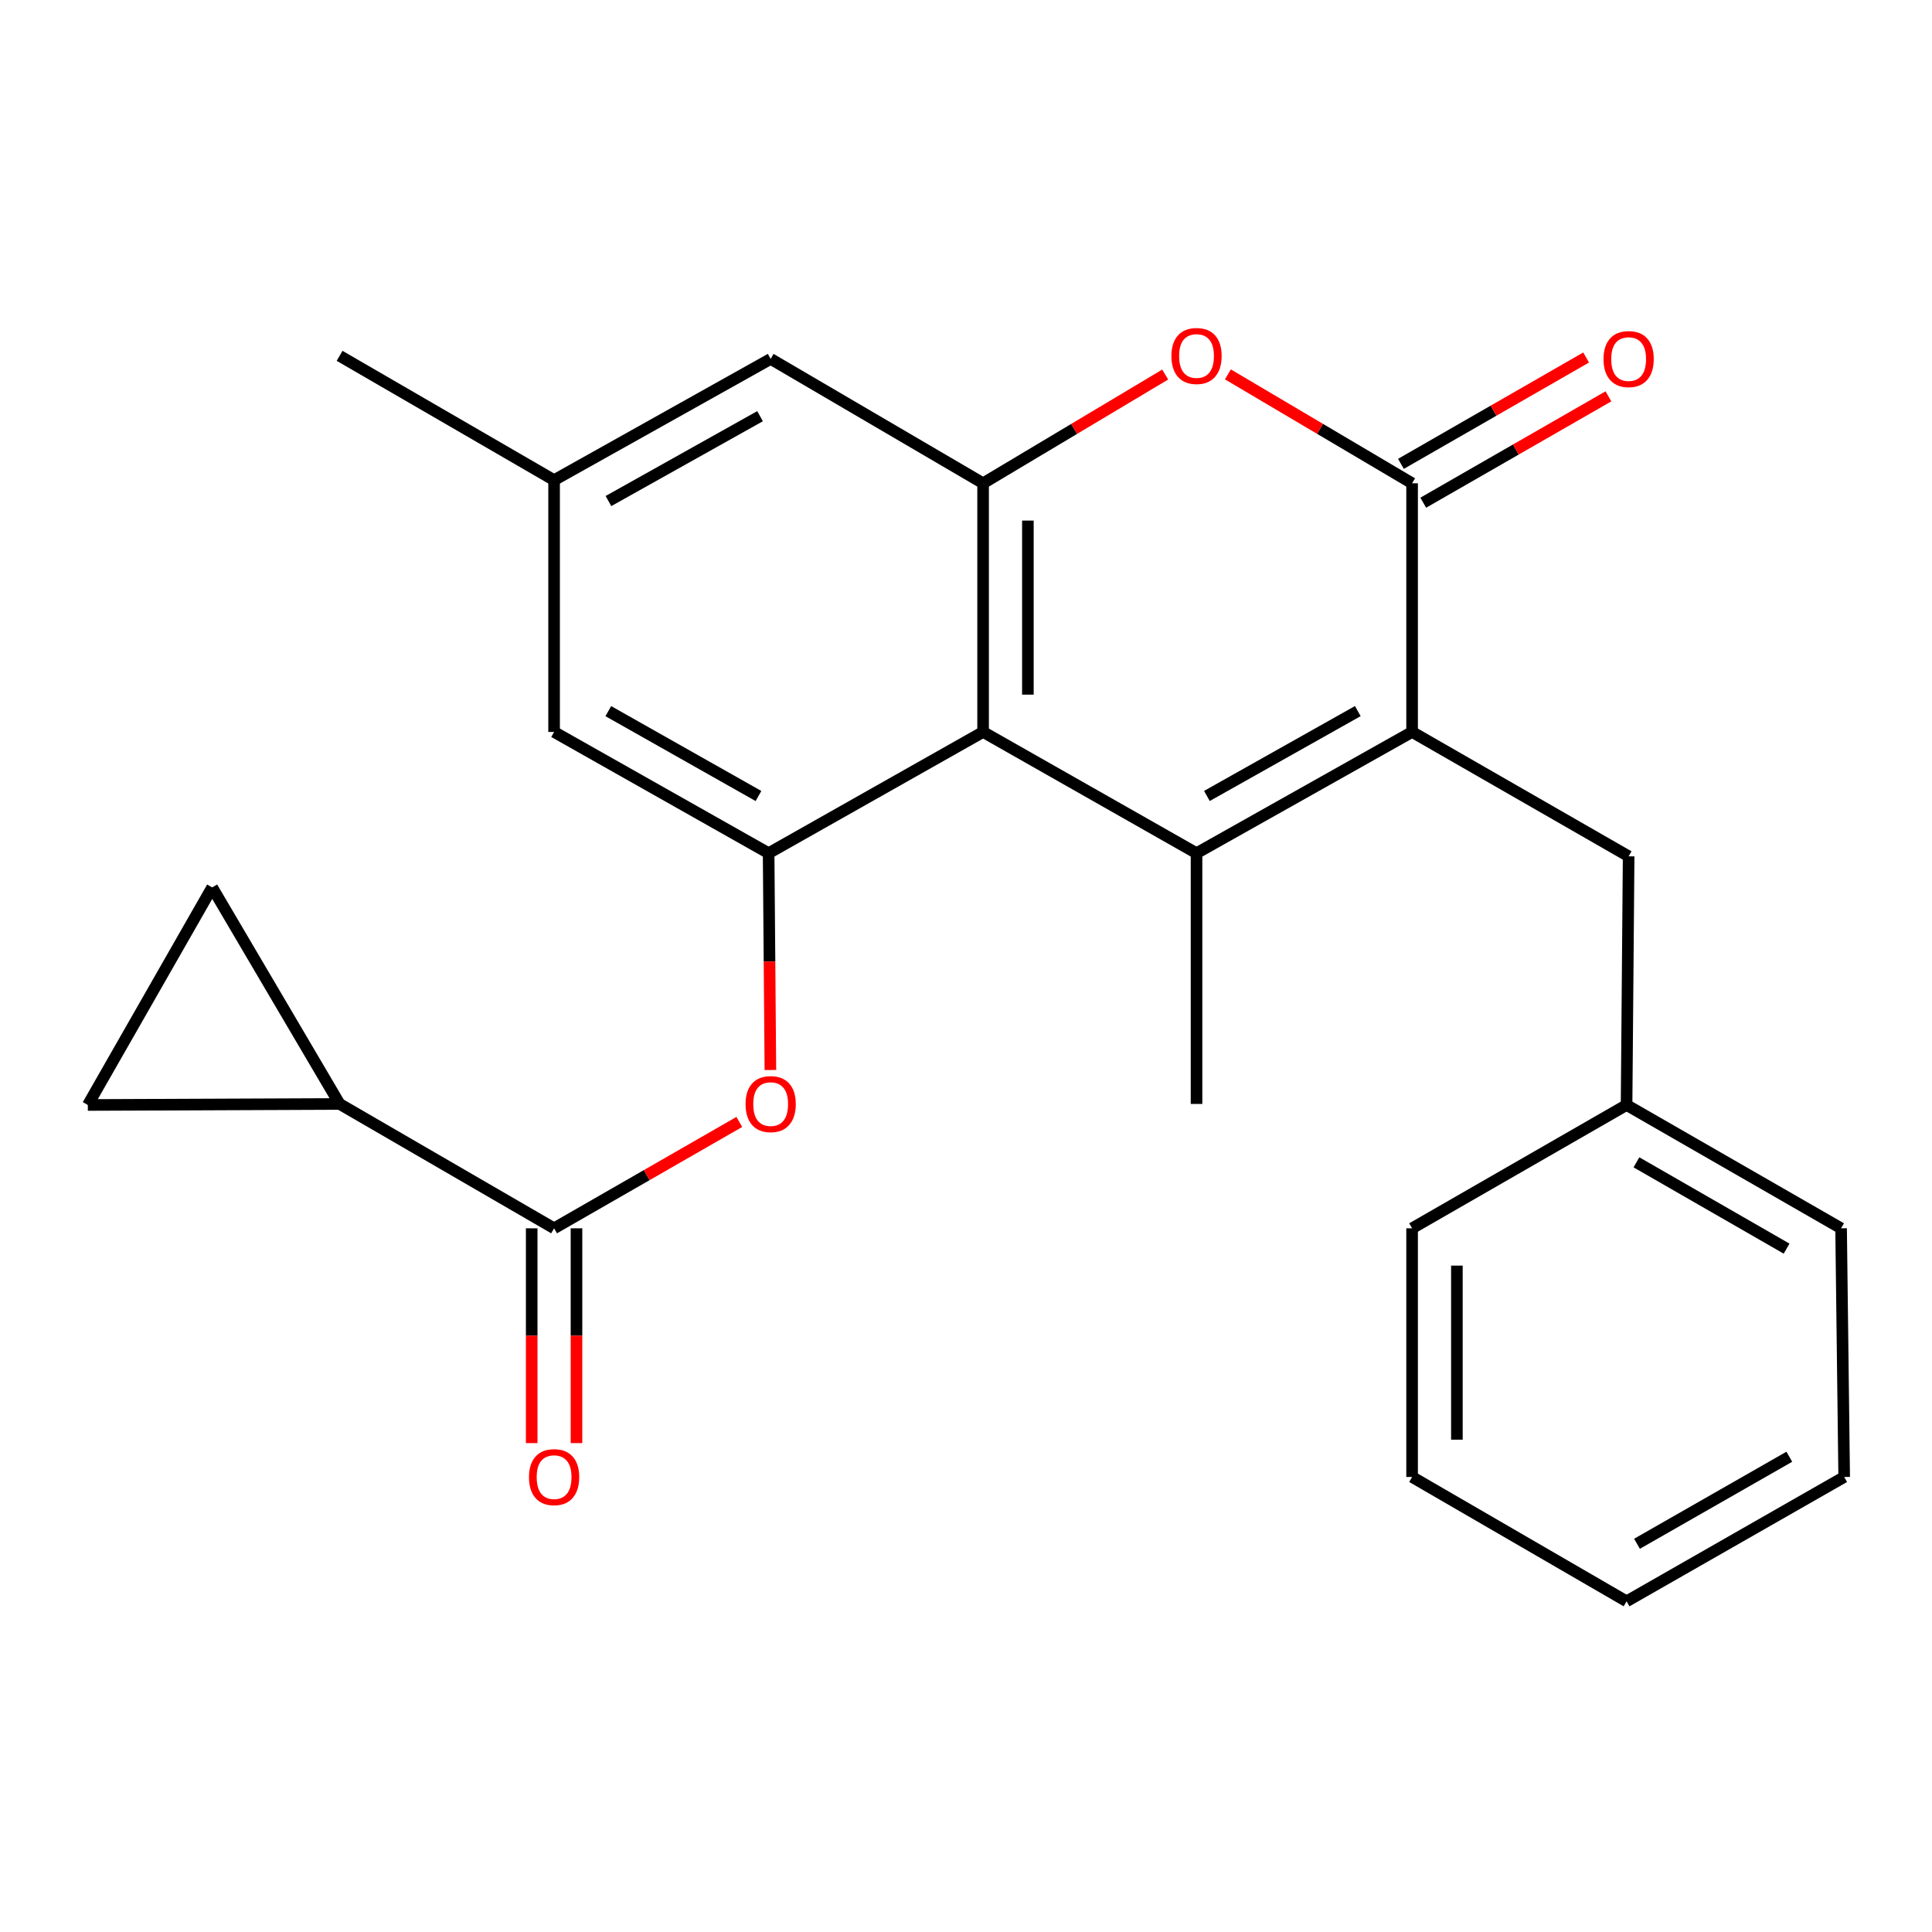 <?xml version='1.0' encoding='iso-8859-1'?>
<svg version='1.1' baseProfile='full'
              xmlns='http://www.w3.org/2000/svg'
                      xmlns:rdkit='http://www.rdkit.org/xml'
                      xmlns:xlink='http://www.w3.org/1999/xlink'
                  xml:space='preserve'
width='1000px' height='1000px' viewBox='0 0 1000 1000'>
<!-- END OF HEADER -->
<rect style='opacity:1.0;fill:#FFFFFF;stroke:none' width='1000' height='1000' x='0' y='0'> </rect>
<path class='bond-0' d='M 619.32,441.607 L 730.898,378.856' style='fill:none;fill-rule:evenodd;stroke:#000000;stroke-width:6px;stroke-linecap:butt;stroke-linejoin:miter;stroke-opacity:1' />
<path class='bond-0' d='M 624.692,411.987 L 702.797,368.061' style='fill:none;fill-rule:evenodd;stroke:#000000;stroke-width:6px;stroke-linecap:butt;stroke-linejoin:miter;stroke-opacity:1' />
<path class='bond-1' d='M 619.32,441.607 L 508.849,378.856' style='fill:none;fill-rule:evenodd;stroke:#000000;stroke-width:6px;stroke-linecap:butt;stroke-linejoin:miter;stroke-opacity:1' />
<path class='bond-17' d='M 619.32,441.607 L 619.32,571.398' style='fill:none;fill-rule:evenodd;stroke:#000000;stroke-width:6px;stroke-linecap:butt;stroke-linejoin:miter;stroke-opacity:1' />
<path class='bond-2' d='M 730.898,378.856 L 730.898,250.147' style='fill:none;fill-rule:evenodd;stroke:#000000;stroke-width:6px;stroke-linecap:butt;stroke-linejoin:miter;stroke-opacity:1' />
<path class='bond-11' d='M 730.898,378.856 L 842.98,443.23' style='fill:none;fill-rule:evenodd;stroke:#000000;stroke-width:6px;stroke-linecap:butt;stroke-linejoin:miter;stroke-opacity:1' />
<path class='bond-3' d='M 508.849,378.856 L 508.849,250.147' style='fill:none;fill-rule:evenodd;stroke:#000000;stroke-width:6px;stroke-linecap:butt;stroke-linejoin:miter;stroke-opacity:1' />
<path class='bond-3' d='M 532.032,359.55 L 532.032,269.453' style='fill:none;fill-rule:evenodd;stroke:#000000;stroke-width:6px;stroke-linecap:butt;stroke-linejoin:miter;stroke-opacity:1' />
<path class='bond-5' d='M 508.849,378.856 L 397.836,441.607' style='fill:none;fill-rule:evenodd;stroke:#000000;stroke-width:6px;stroke-linecap:butt;stroke-linejoin:miter;stroke-opacity:1' />
<path class='bond-14' d='M 736.672,260.199 L 784.597,232.673' style='fill:none;fill-rule:evenodd;stroke:#000000;stroke-width:6px;stroke-linecap:butt;stroke-linejoin:miter;stroke-opacity:1' />
<path class='bond-14' d='M 784.597,232.673 L 832.522,205.148' style='fill:none;fill-rule:evenodd;stroke:#FF0000;stroke-width:6px;stroke-linecap:butt;stroke-linejoin:miter;stroke-opacity:1' />
<path class='bond-14' d='M 725.125,240.095 L 773.05,212.569' style='fill:none;fill-rule:evenodd;stroke:#000000;stroke-width:6px;stroke-linecap:butt;stroke-linejoin:miter;stroke-opacity:1' />
<path class='bond-14' d='M 773.05,212.569 L 820.975,185.044' style='fill:none;fill-rule:evenodd;stroke:#FF0000;stroke-width:6px;stroke-linecap:butt;stroke-linejoin:miter;stroke-opacity:1' />
<path class='bond-25' d='M 730.898,250.147 L 683.229,221.963' style='fill:none;fill-rule:evenodd;stroke:#000000;stroke-width:6px;stroke-linecap:butt;stroke-linejoin:miter;stroke-opacity:1' />
<path class='bond-25' d='M 683.229,221.963 L 635.56,193.778' style='fill:none;fill-rule:evenodd;stroke:#FF0000;stroke-width:6px;stroke-linecap:butt;stroke-linejoin:miter;stroke-opacity:1' />
<path class='bond-4' d='M 508.849,250.147 L 555.976,222.004' style='fill:none;fill-rule:evenodd;stroke:#000000;stroke-width:6px;stroke-linecap:butt;stroke-linejoin:miter;stroke-opacity:1' />
<path class='bond-4' d='M 555.976,222.004 L 603.103,193.86' style='fill:none;fill-rule:evenodd;stroke:#FF0000;stroke-width:6px;stroke-linecap:butt;stroke-linejoin:miter;stroke-opacity:1' />
<path class='bond-12' d='M 508.849,250.147 L 398.893,185.773' style='fill:none;fill-rule:evenodd;stroke:#000000;stroke-width:6px;stroke-linecap:butt;stroke-linejoin:miter;stroke-opacity:1' />
<path class='bond-7' d='M 397.836,441.607 L 398.293,497.72' style='fill:none;fill-rule:evenodd;stroke:#000000;stroke-width:6px;stroke-linecap:butt;stroke-linejoin:miter;stroke-opacity:1' />
<path class='bond-7' d='M 398.293,497.72 L 398.75,553.833' style='fill:none;fill-rule:evenodd;stroke:#FF0000;stroke-width:6px;stroke-linecap:butt;stroke-linejoin:miter;stroke-opacity:1' />
<path class='bond-13' d='M 397.836,441.607 L 286.799,378.856' style='fill:none;fill-rule:evenodd;stroke:#000000;stroke-width:6px;stroke-linecap:butt;stroke-linejoin:miter;stroke-opacity:1' />
<path class='bond-13' d='M 392.587,412.011 L 314.861,368.085' style='fill:none;fill-rule:evenodd;stroke:#000000;stroke-width:6px;stroke-linecap:butt;stroke-linejoin:miter;stroke-opacity:1' />
<path class='bond-6' d='M 286.799,635.772 L 334.73,608.246' style='fill:none;fill-rule:evenodd;stroke:#000000;stroke-width:6px;stroke-linecap:butt;stroke-linejoin:miter;stroke-opacity:1' />
<path class='bond-6' d='M 334.73,608.246 L 382.661,580.72' style='fill:none;fill-rule:evenodd;stroke:#FF0000;stroke-width:6px;stroke-linecap:butt;stroke-linejoin:miter;stroke-opacity:1' />
<path class='bond-8' d='M 286.799,635.772 L 175.774,571.398' style='fill:none;fill-rule:evenodd;stroke:#000000;stroke-width:6px;stroke-linecap:butt;stroke-linejoin:miter;stroke-opacity:1' />
<path class='bond-15' d='M 275.207,635.772 L 275.207,691.358' style='fill:none;fill-rule:evenodd;stroke:#000000;stroke-width:6px;stroke-linecap:butt;stroke-linejoin:miter;stroke-opacity:1' />
<path class='bond-15' d='M 275.207,691.358 L 275.207,746.943' style='fill:none;fill-rule:evenodd;stroke:#FF0000;stroke-width:6px;stroke-linecap:butt;stroke-linejoin:miter;stroke-opacity:1' />
<path class='bond-15' d='M 298.391,635.772 L 298.391,691.358' style='fill:none;fill-rule:evenodd;stroke:#000000;stroke-width:6px;stroke-linecap:butt;stroke-linejoin:miter;stroke-opacity:1' />
<path class='bond-15' d='M 298.391,691.358 L 298.391,746.943' style='fill:none;fill-rule:evenodd;stroke:#FF0000;stroke-width:6px;stroke-linecap:butt;stroke-linejoin:miter;stroke-opacity:1' />
<path class='bond-9' d='M 175.774,571.398 L 109.816,459.317' style='fill:none;fill-rule:evenodd;stroke:#000000;stroke-width:6px;stroke-linecap:butt;stroke-linejoin:miter;stroke-opacity:1' />
<path class='bond-10' d='M 175.774,571.398 L 45.455,571.939' style='fill:none;fill-rule:evenodd;stroke:#000000;stroke-width:6px;stroke-linecap:butt;stroke-linejoin:miter;stroke-opacity:1' />
<path class='bond-27' d='M 109.816,459.317 L 45.455,571.939' style='fill:none;fill-rule:evenodd;stroke:#000000;stroke-width:6px;stroke-linecap:butt;stroke-linejoin:miter;stroke-opacity:1' />
<path class='bond-18' d='M 842.98,443.23 L 841.911,571.939' style='fill:none;fill-rule:evenodd;stroke:#000000;stroke-width:6px;stroke-linecap:butt;stroke-linejoin:miter;stroke-opacity:1' />
<path class='bond-26' d='M 398.893,185.773 L 286.799,248.524' style='fill:none;fill-rule:evenodd;stroke:#000000;stroke-width:6px;stroke-linecap:butt;stroke-linejoin:miter;stroke-opacity:1' />
<path class='bond-26' d='M 393.403,215.416 L 314.937,259.341' style='fill:none;fill-rule:evenodd;stroke:#000000;stroke-width:6px;stroke-linecap:butt;stroke-linejoin:miter;stroke-opacity:1' />
<path class='bond-16' d='M 286.799,378.856 L 286.799,248.524' style='fill:none;fill-rule:evenodd;stroke:#000000;stroke-width:6px;stroke-linecap:butt;stroke-linejoin:miter;stroke-opacity:1' />
<path class='bond-19' d='M 286.799,248.524 L 175.774,184.176' style='fill:none;fill-rule:evenodd;stroke:#000000;stroke-width:6px;stroke-linecap:butt;stroke-linejoin:miter;stroke-opacity:1' />
<path class='bond-20' d='M 841.911,571.939 L 952.948,635.772' style='fill:none;fill-rule:evenodd;stroke:#000000;stroke-width:6px;stroke-linecap:butt;stroke-linejoin:miter;stroke-opacity:1' />
<path class='bond-20' d='M 847.012,601.613 L 924.738,646.296' style='fill:none;fill-rule:evenodd;stroke:#000000;stroke-width:6px;stroke-linecap:butt;stroke-linejoin:miter;stroke-opacity:1' />
<path class='bond-21' d='M 841.911,571.939 L 730.898,635.772' style='fill:none;fill-rule:evenodd;stroke:#000000;stroke-width:6px;stroke-linecap:butt;stroke-linejoin:miter;stroke-opacity:1' />
<path class='bond-23' d='M 952.948,635.772 L 954.545,764.481' style='fill:none;fill-rule:evenodd;stroke:#000000;stroke-width:6px;stroke-linecap:butt;stroke-linejoin:miter;stroke-opacity:1' />
<path class='bond-22' d='M 730.898,635.772 L 730.898,764.481' style='fill:none;fill-rule:evenodd;stroke:#000000;stroke-width:6px;stroke-linecap:butt;stroke-linejoin:miter;stroke-opacity:1' />
<path class='bond-22' d='M 754.082,655.078 L 754.082,745.175' style='fill:none;fill-rule:evenodd;stroke:#000000;stroke-width:6px;stroke-linecap:butt;stroke-linejoin:miter;stroke-opacity:1' />
<path class='bond-24' d='M 730.898,764.481 L 841.911,828.842' style='fill:none;fill-rule:evenodd;stroke:#000000;stroke-width:6px;stroke-linecap:butt;stroke-linejoin:miter;stroke-opacity:1' />
<path class='bond-28' d='M 954.545,764.481 L 841.911,828.842' style='fill:none;fill-rule:evenodd;stroke:#000000;stroke-width:6px;stroke-linecap:butt;stroke-linejoin:miter;stroke-opacity:1' />
<path class='bond-28' d='M 926.148,754.006 L 847.304,799.059' style='fill:none;fill-rule:evenodd;stroke:#000000;stroke-width:6px;stroke-linecap:butt;stroke-linejoin:miter;stroke-opacity:1' />
<path  class='atom-5' d='M 606.32 184.256
Q 606.32 177.456, 609.68 173.656
Q 613.04 169.856, 619.32 169.856
Q 625.6 169.856, 628.96 173.656
Q 632.32 177.456, 632.32 184.256
Q 632.32 191.136, 628.92 195.056
Q 625.52 198.936, 619.32 198.936
Q 613.08 198.936, 609.68 195.056
Q 606.32 191.176, 606.32 184.256
M 619.32 195.736
Q 623.64 195.736, 625.96 192.856
Q 628.32 189.936, 628.32 184.256
Q 628.32 178.696, 625.96 175.896
Q 623.64 173.056, 619.32 173.056
Q 615 173.056, 612.64 175.856
Q 610.32 178.656, 610.32 184.256
Q 610.32 189.976, 612.64 192.856
Q 615 195.736, 619.32 195.736
' fill='#FF0000'/>
<path  class='atom-8' d='M 385.893 571.478
Q 385.893 564.678, 389.253 560.878
Q 392.613 557.078, 398.893 557.078
Q 405.173 557.078, 408.533 560.878
Q 411.893 564.678, 411.893 571.478
Q 411.893 578.358, 408.493 582.278
Q 405.093 586.158, 398.893 586.158
Q 392.653 586.158, 389.253 582.278
Q 385.893 578.398, 385.893 571.478
M 398.893 582.958
Q 403.213 582.958, 405.533 580.078
Q 407.893 577.158, 407.893 571.478
Q 407.893 565.918, 405.533 563.118
Q 403.213 560.278, 398.893 560.278
Q 394.573 560.278, 392.213 563.078
Q 389.893 565.878, 389.893 571.478
Q 389.893 577.198, 392.213 580.078
Q 394.573 582.958, 398.893 582.958
' fill='#FF0000'/>
<path  class='atom-15' d='M 829.98 185.853
Q 829.98 179.053, 833.34 175.253
Q 836.7 171.453, 842.98 171.453
Q 849.26 171.453, 852.62 175.253
Q 855.98 179.053, 855.98 185.853
Q 855.98 192.733, 852.58 196.653
Q 849.18 200.533, 842.98 200.533
Q 836.74 200.533, 833.34 196.653
Q 829.98 192.773, 829.98 185.853
M 842.98 197.333
Q 847.3 197.333, 849.62 194.453
Q 851.98 191.533, 851.98 185.853
Q 851.98 180.293, 849.62 177.493
Q 847.3 174.653, 842.98 174.653
Q 838.66 174.653, 836.3 177.453
Q 833.98 180.253, 833.98 185.853
Q 833.98 191.573, 836.3 194.453
Q 838.66 197.333, 842.98 197.333
' fill='#FF0000'/>
<path  class='atom-16' d='M 273.799 764.561
Q 273.799 757.761, 277.159 753.961
Q 280.519 750.161, 286.799 750.161
Q 293.079 750.161, 296.439 753.961
Q 299.799 757.761, 299.799 764.561
Q 299.799 771.441, 296.399 775.361
Q 292.999 779.241, 286.799 779.241
Q 280.559 779.241, 277.159 775.361
Q 273.799 771.481, 273.799 764.561
M 286.799 776.041
Q 291.119 776.041, 293.439 773.161
Q 295.799 770.241, 295.799 764.561
Q 295.799 759.001, 293.439 756.201
Q 291.119 753.361, 286.799 753.361
Q 282.479 753.361, 280.119 756.161
Q 277.799 758.961, 277.799 764.561
Q 277.799 770.281, 280.119 773.161
Q 282.479 776.041, 286.799 776.041
' fill='#FF0000'/>
</svg>
